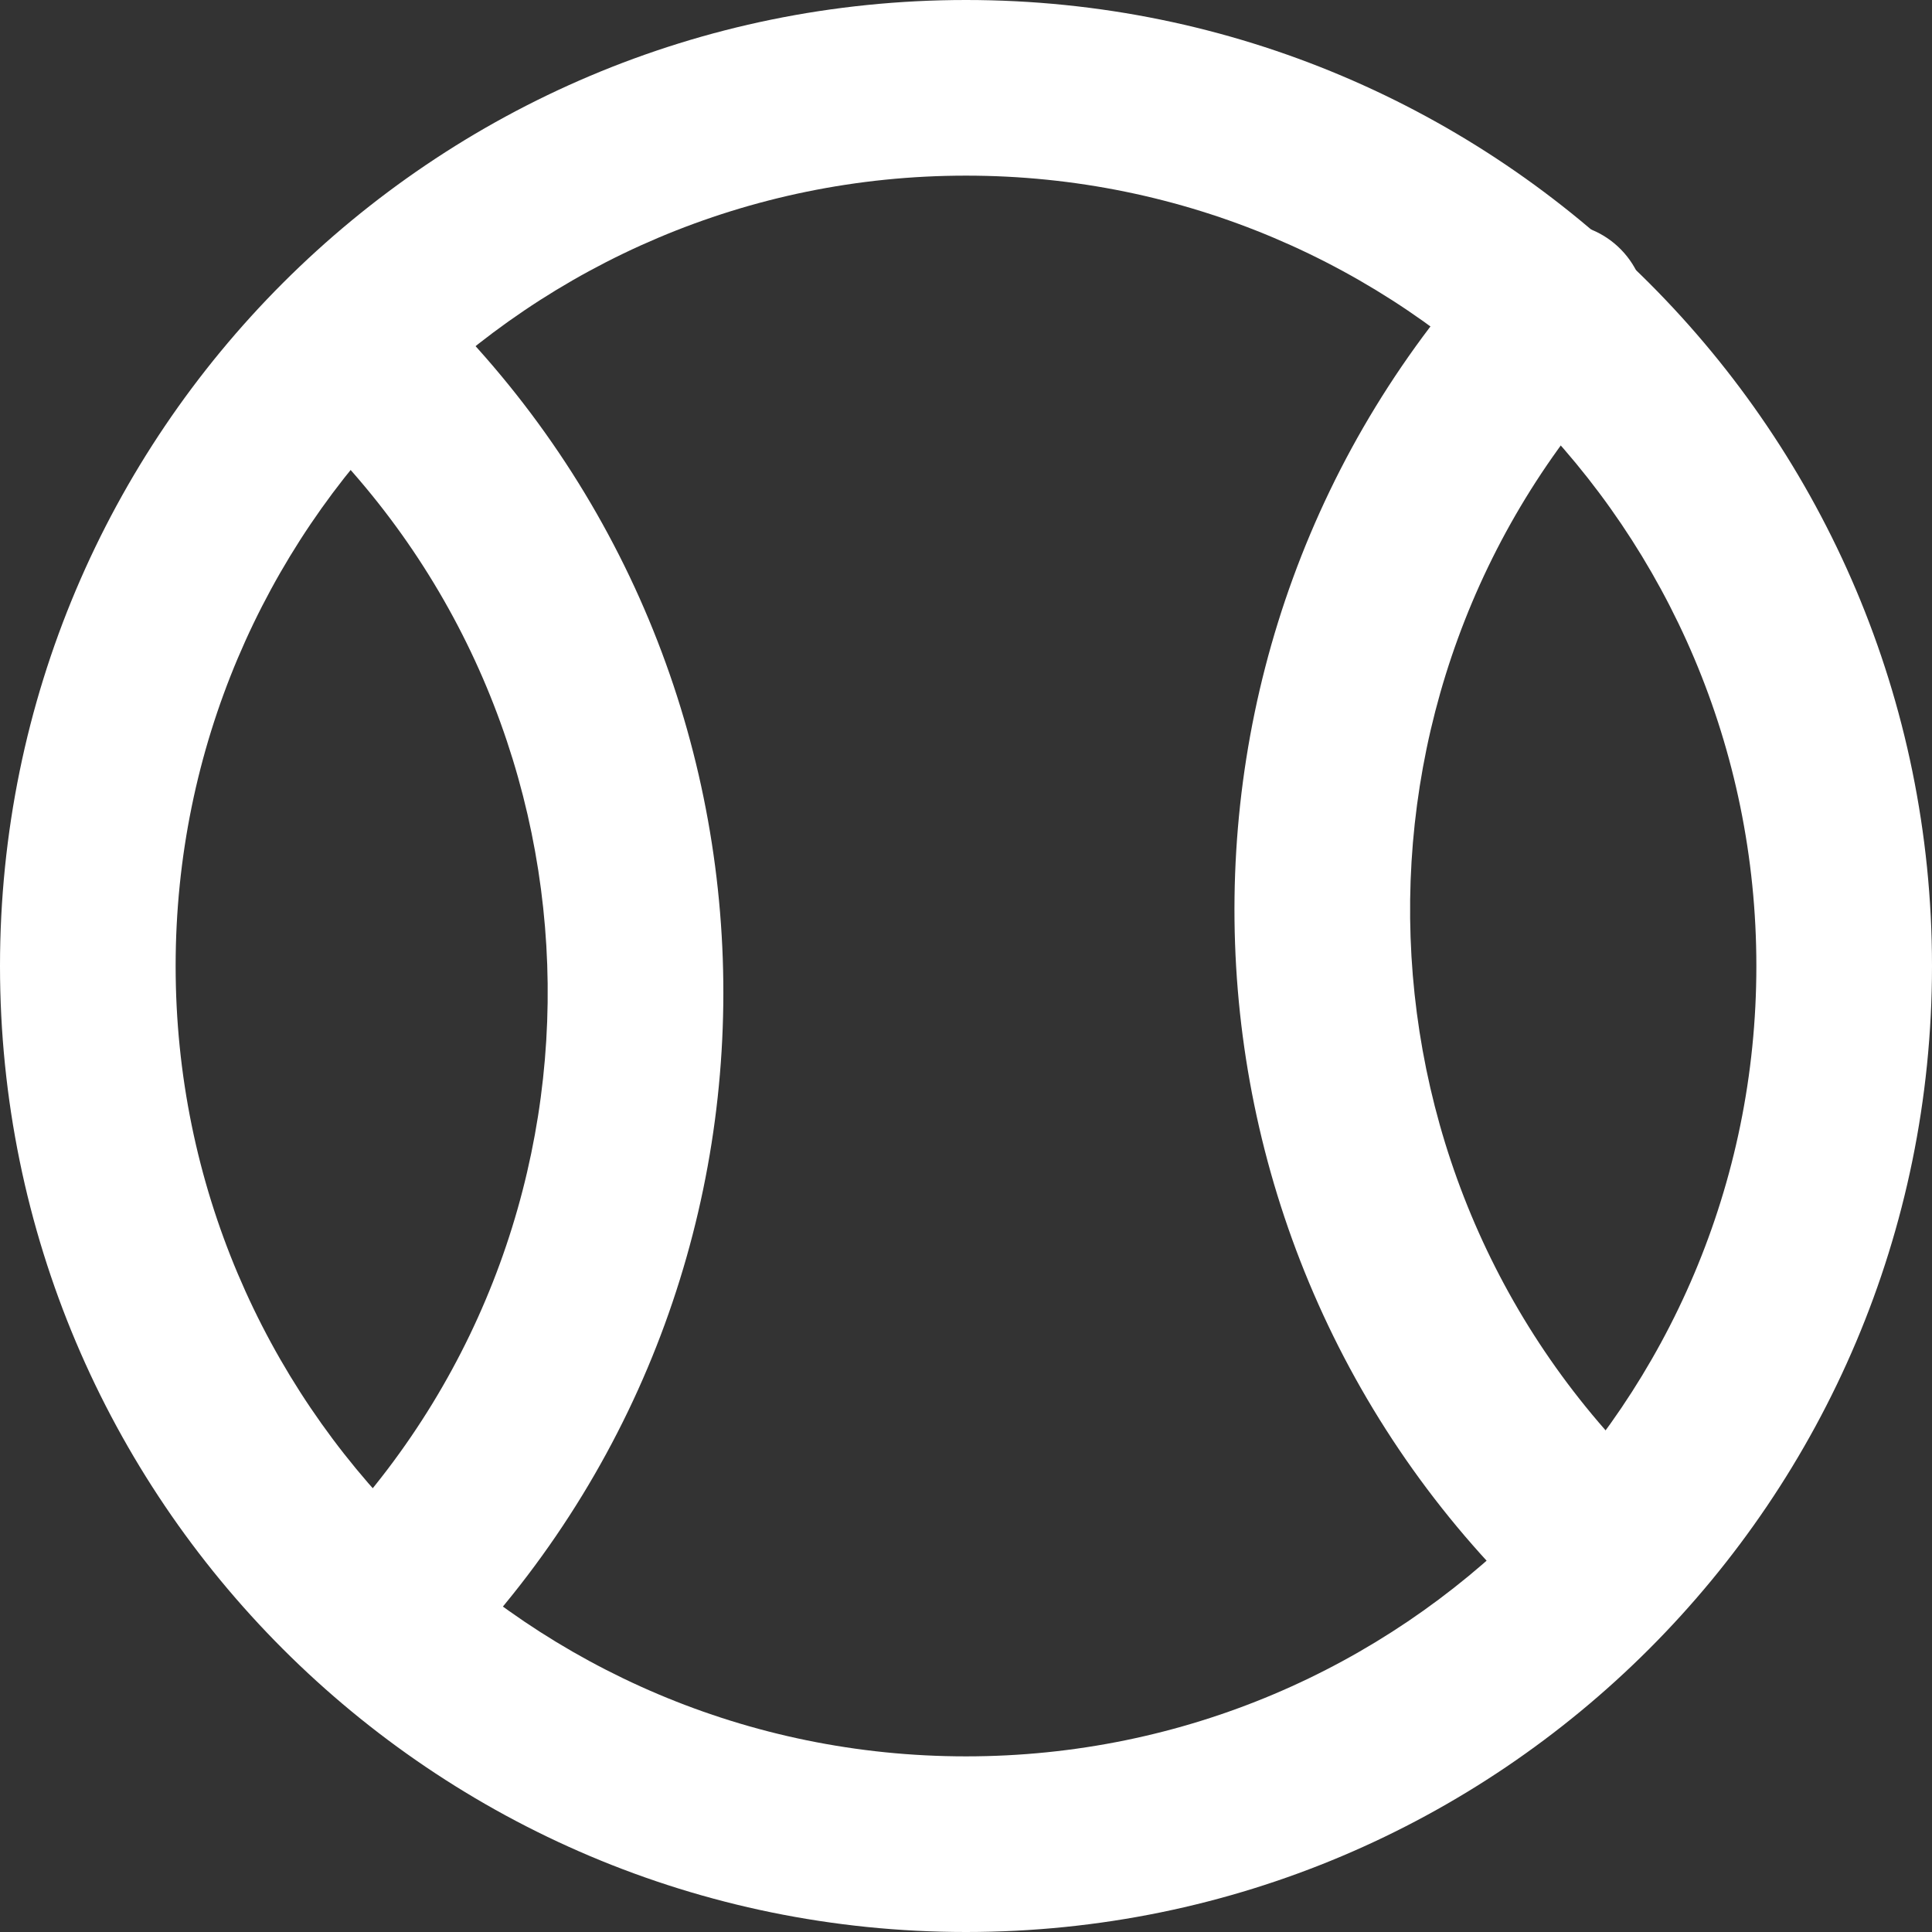 <svg xmlns="http://www.w3.org/2000/svg" xmlns:xlink="http://www.w3.org/1999/xlink" fill="none"
  preserveAspectRatio="xMidYMid meet" style="fill: none;" version="1.0" viewBox="1.0 1.0 22.0 22.0" zoomAndPan="magnify"
  original_string_length="1373">
  <rect x="1.0" y="1.0" width="22.0" height="22.0" fill="#333333" stroke="none"/>
  <g id="__id157_sdkw3xsdvg">
    <path clip-rule="evenodd"
      d="M12 3C7.029 3 3 7.029 3 12C3 16.971 7.029 21 12 21C16.971 21 21 16.971 21 12C21 7.029 16.971 3 12 3ZM1 12C1 5.925 5.925 1 12 1C18.075 1 23 5.925 23 12C23 18.075 18.075 23 12 23C5.925 23 1 18.075 1 12Z"
      fill-rule="evenodd" style="fill: rgb(255, 255, 255);" />
  </g>
  <g id="__id158_sdkw3xsdvg">
    <path clip-rule="evenodd"
      d="M4.325 4.304C4.702 3.9 5.335 3.878 5.739 4.254C10.182 8.398 10.425 15.358 6.282 19.801C5.905 20.205 5.272 20.227 4.868 19.851C4.464 19.474 4.442 18.841 4.819 18.437C8.209 14.802 8.01 9.107 4.375 5.717C3.971 5.34 3.949 4.708 4.325 4.304Z"
      fill-rule="evenodd" style="fill: rgb(255, 255, 255);" />
  </g>
  <g id="__id159_sdkw3xsdvg">
    <path clip-rule="evenodd"
      d="M19.425 3.809C19.829 4.186 19.851 4.819 19.474 5.223C16.085 8.858 16.284 14.553 19.919 17.943C20.323 18.319 20.345 18.952 19.968 19.356C19.591 19.76 18.959 19.782 18.555 19.405C14.112 15.262 13.869 8.302 18.012 3.859C18.388 3.455 19.021 3.433 19.425 3.809Z"
      fill-rule="evenodd" style="fill: rgb(255, 255, 255);" />
  </g>
</svg>